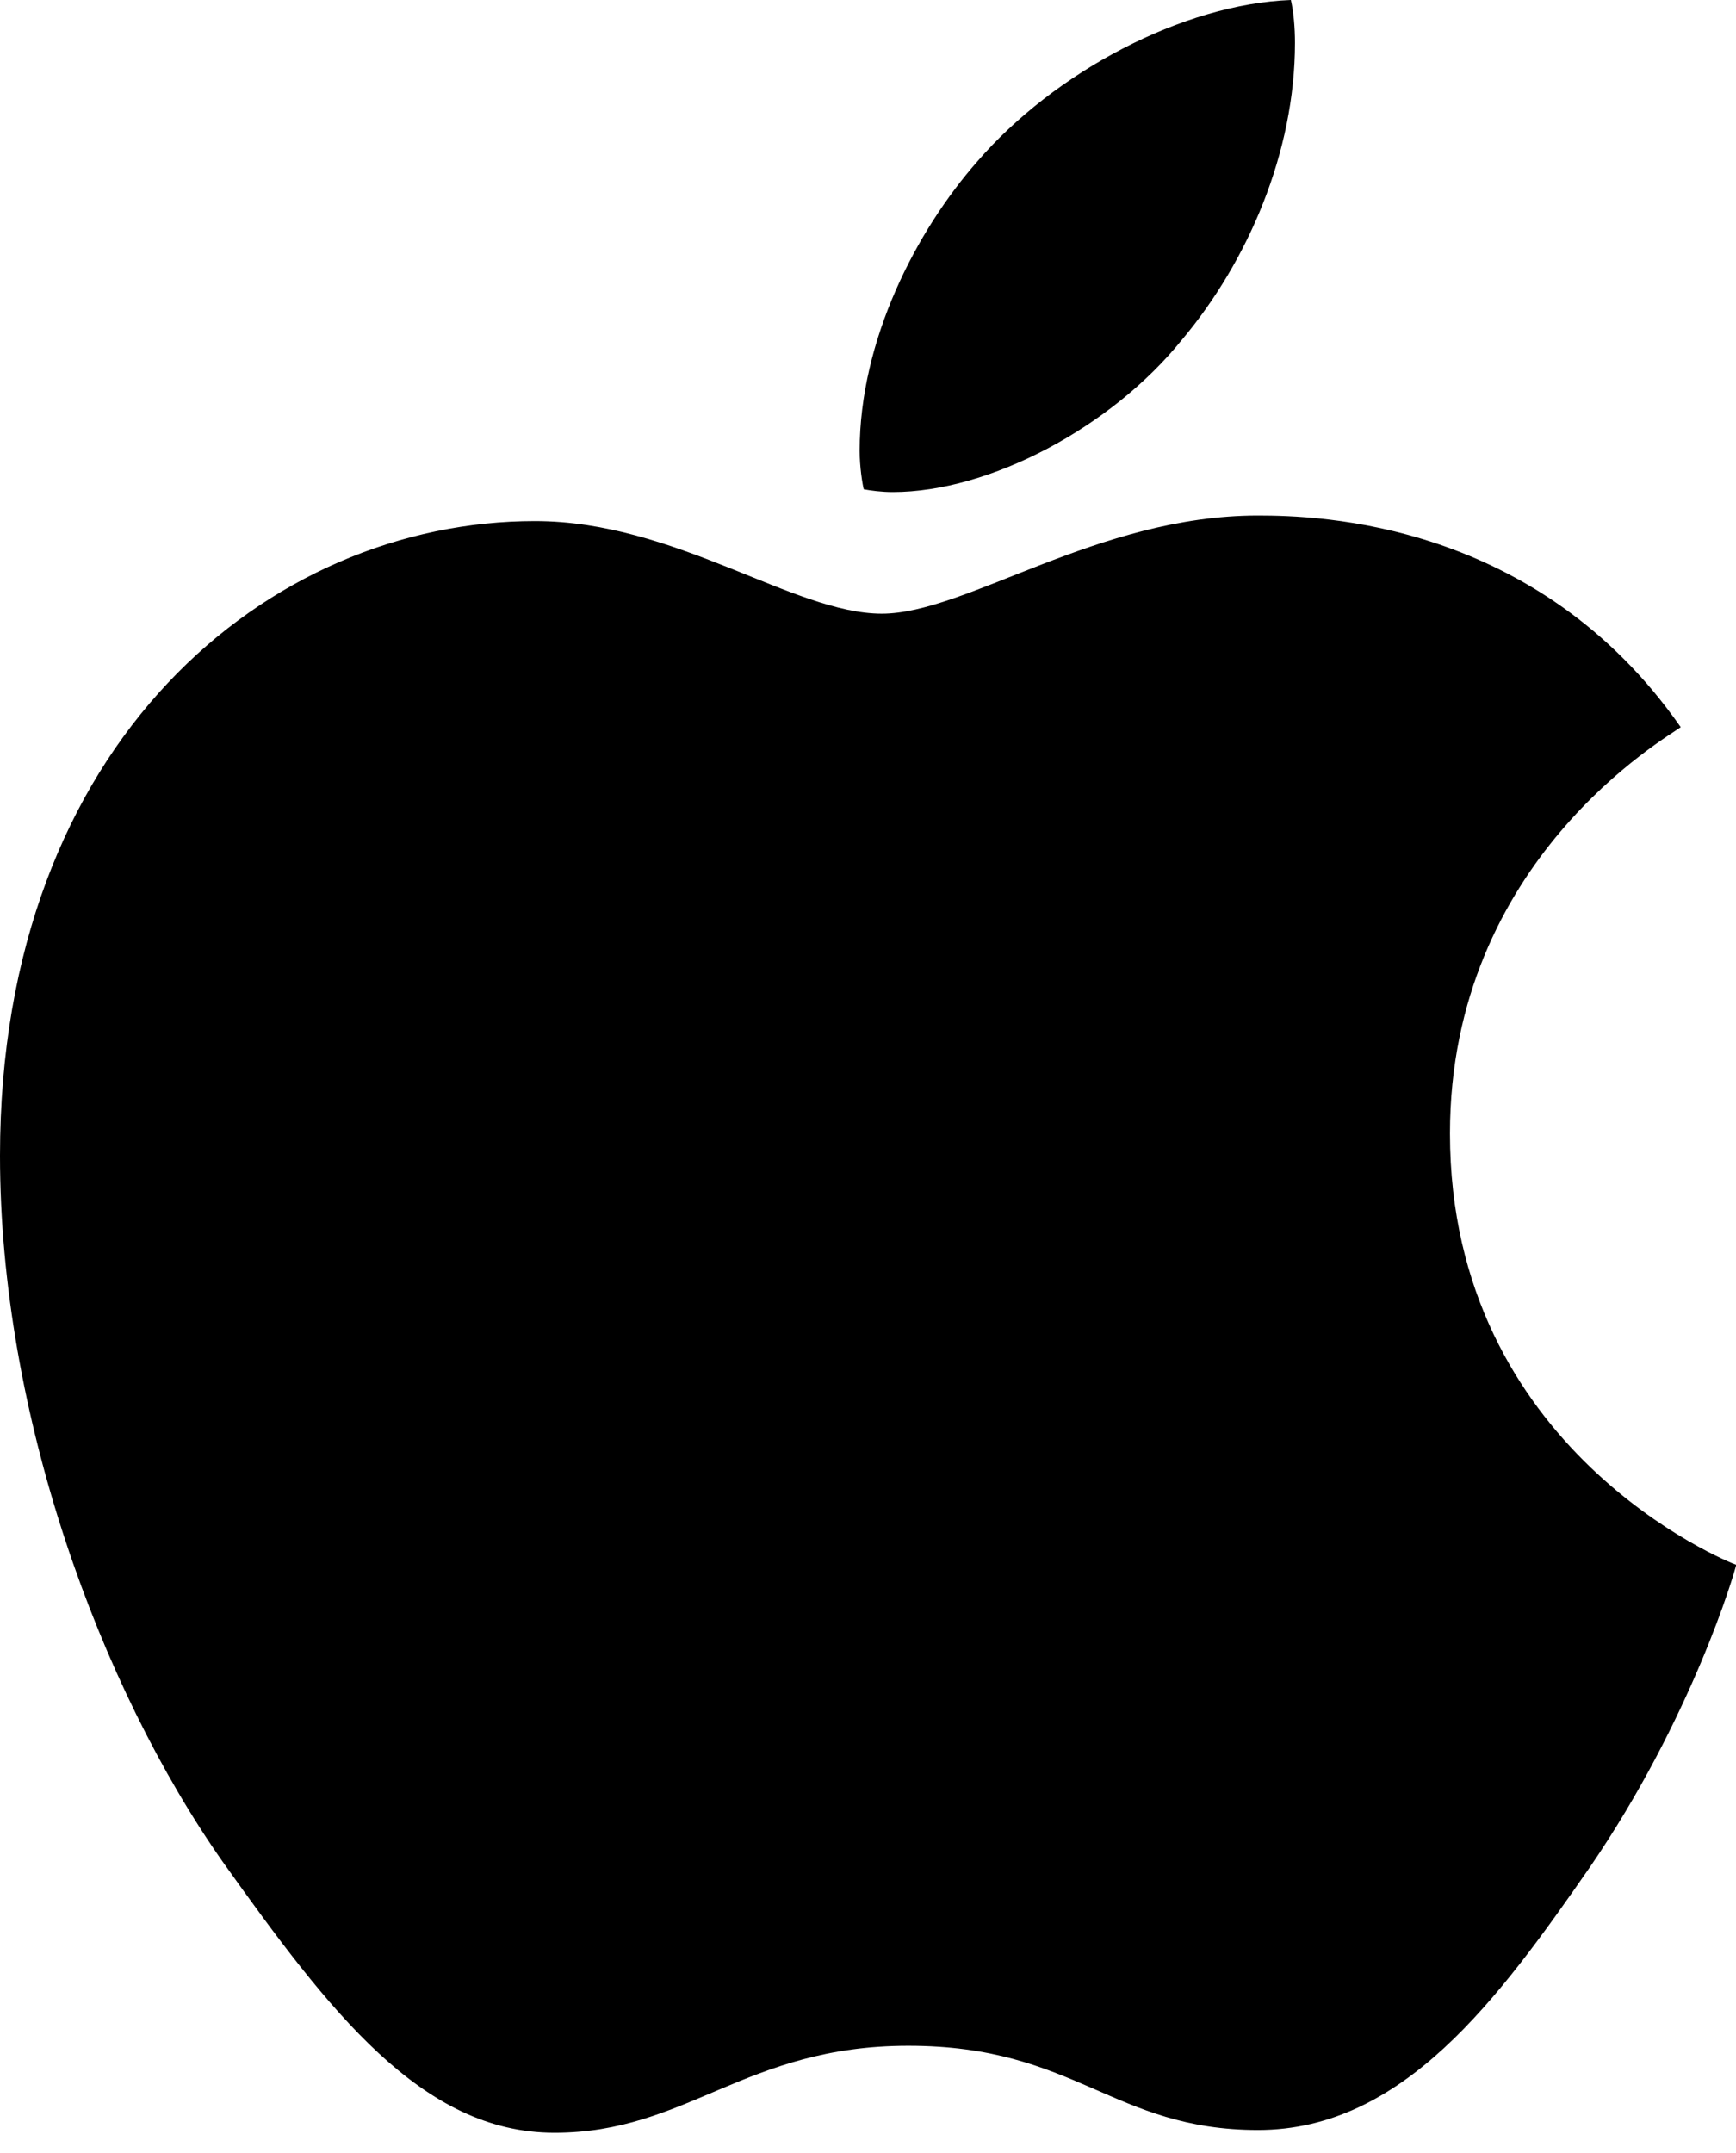 <?xml version="1.0" encoding="UTF-8"?>
<svg xmlns="http://www.w3.org/2000/svg" width="25" height="31" viewBox="0 0 25 31" fill="none">
  <g clip-path="url(#clip0_1540_1793)">
    <path d="M24.204 10.47C24.026 10.608 20.881 12.38 20.881 16.321C20.881 20.878 24.883 22.491 25.003 22.531C24.985 22.629 24.367 24.739 22.893 26.889C21.579 28.781 20.206 30.669 18.117 30.669C16.029 30.669 15.491 29.456 13.081 29.456C10.731 29.456 9.896 30.709 7.985 30.709C6.075 30.709 4.742 28.959 3.209 26.809C1.434 24.284 0 20.362 0 16.64C0 10.669 3.882 7.503 7.703 7.503C9.733 7.503 11.425 8.836 12.7 8.836C13.913 8.836 15.805 7.423 18.114 7.423C18.99 7.423 22.134 7.503 24.204 10.47ZM17.018 4.896C17.973 3.762 18.649 2.19 18.649 0.617C18.649 0.399 18.63 0.178 18.59 0C17.036 0.058 15.187 1.035 14.072 2.328C13.197 3.323 12.38 4.896 12.38 6.49C12.38 6.729 12.42 6.969 12.439 7.045C12.537 7.064 12.697 7.085 12.856 7.085C14.251 7.085 16.004 6.152 17.018 4.896Z" fill="black"></path>
  </g>
  <defs>
    <clipPath id="clip0_1540_1793">
      <rect width="25" height="30.712" fill="white"></rect>
    </clipPath>
  </defs>
</svg>
